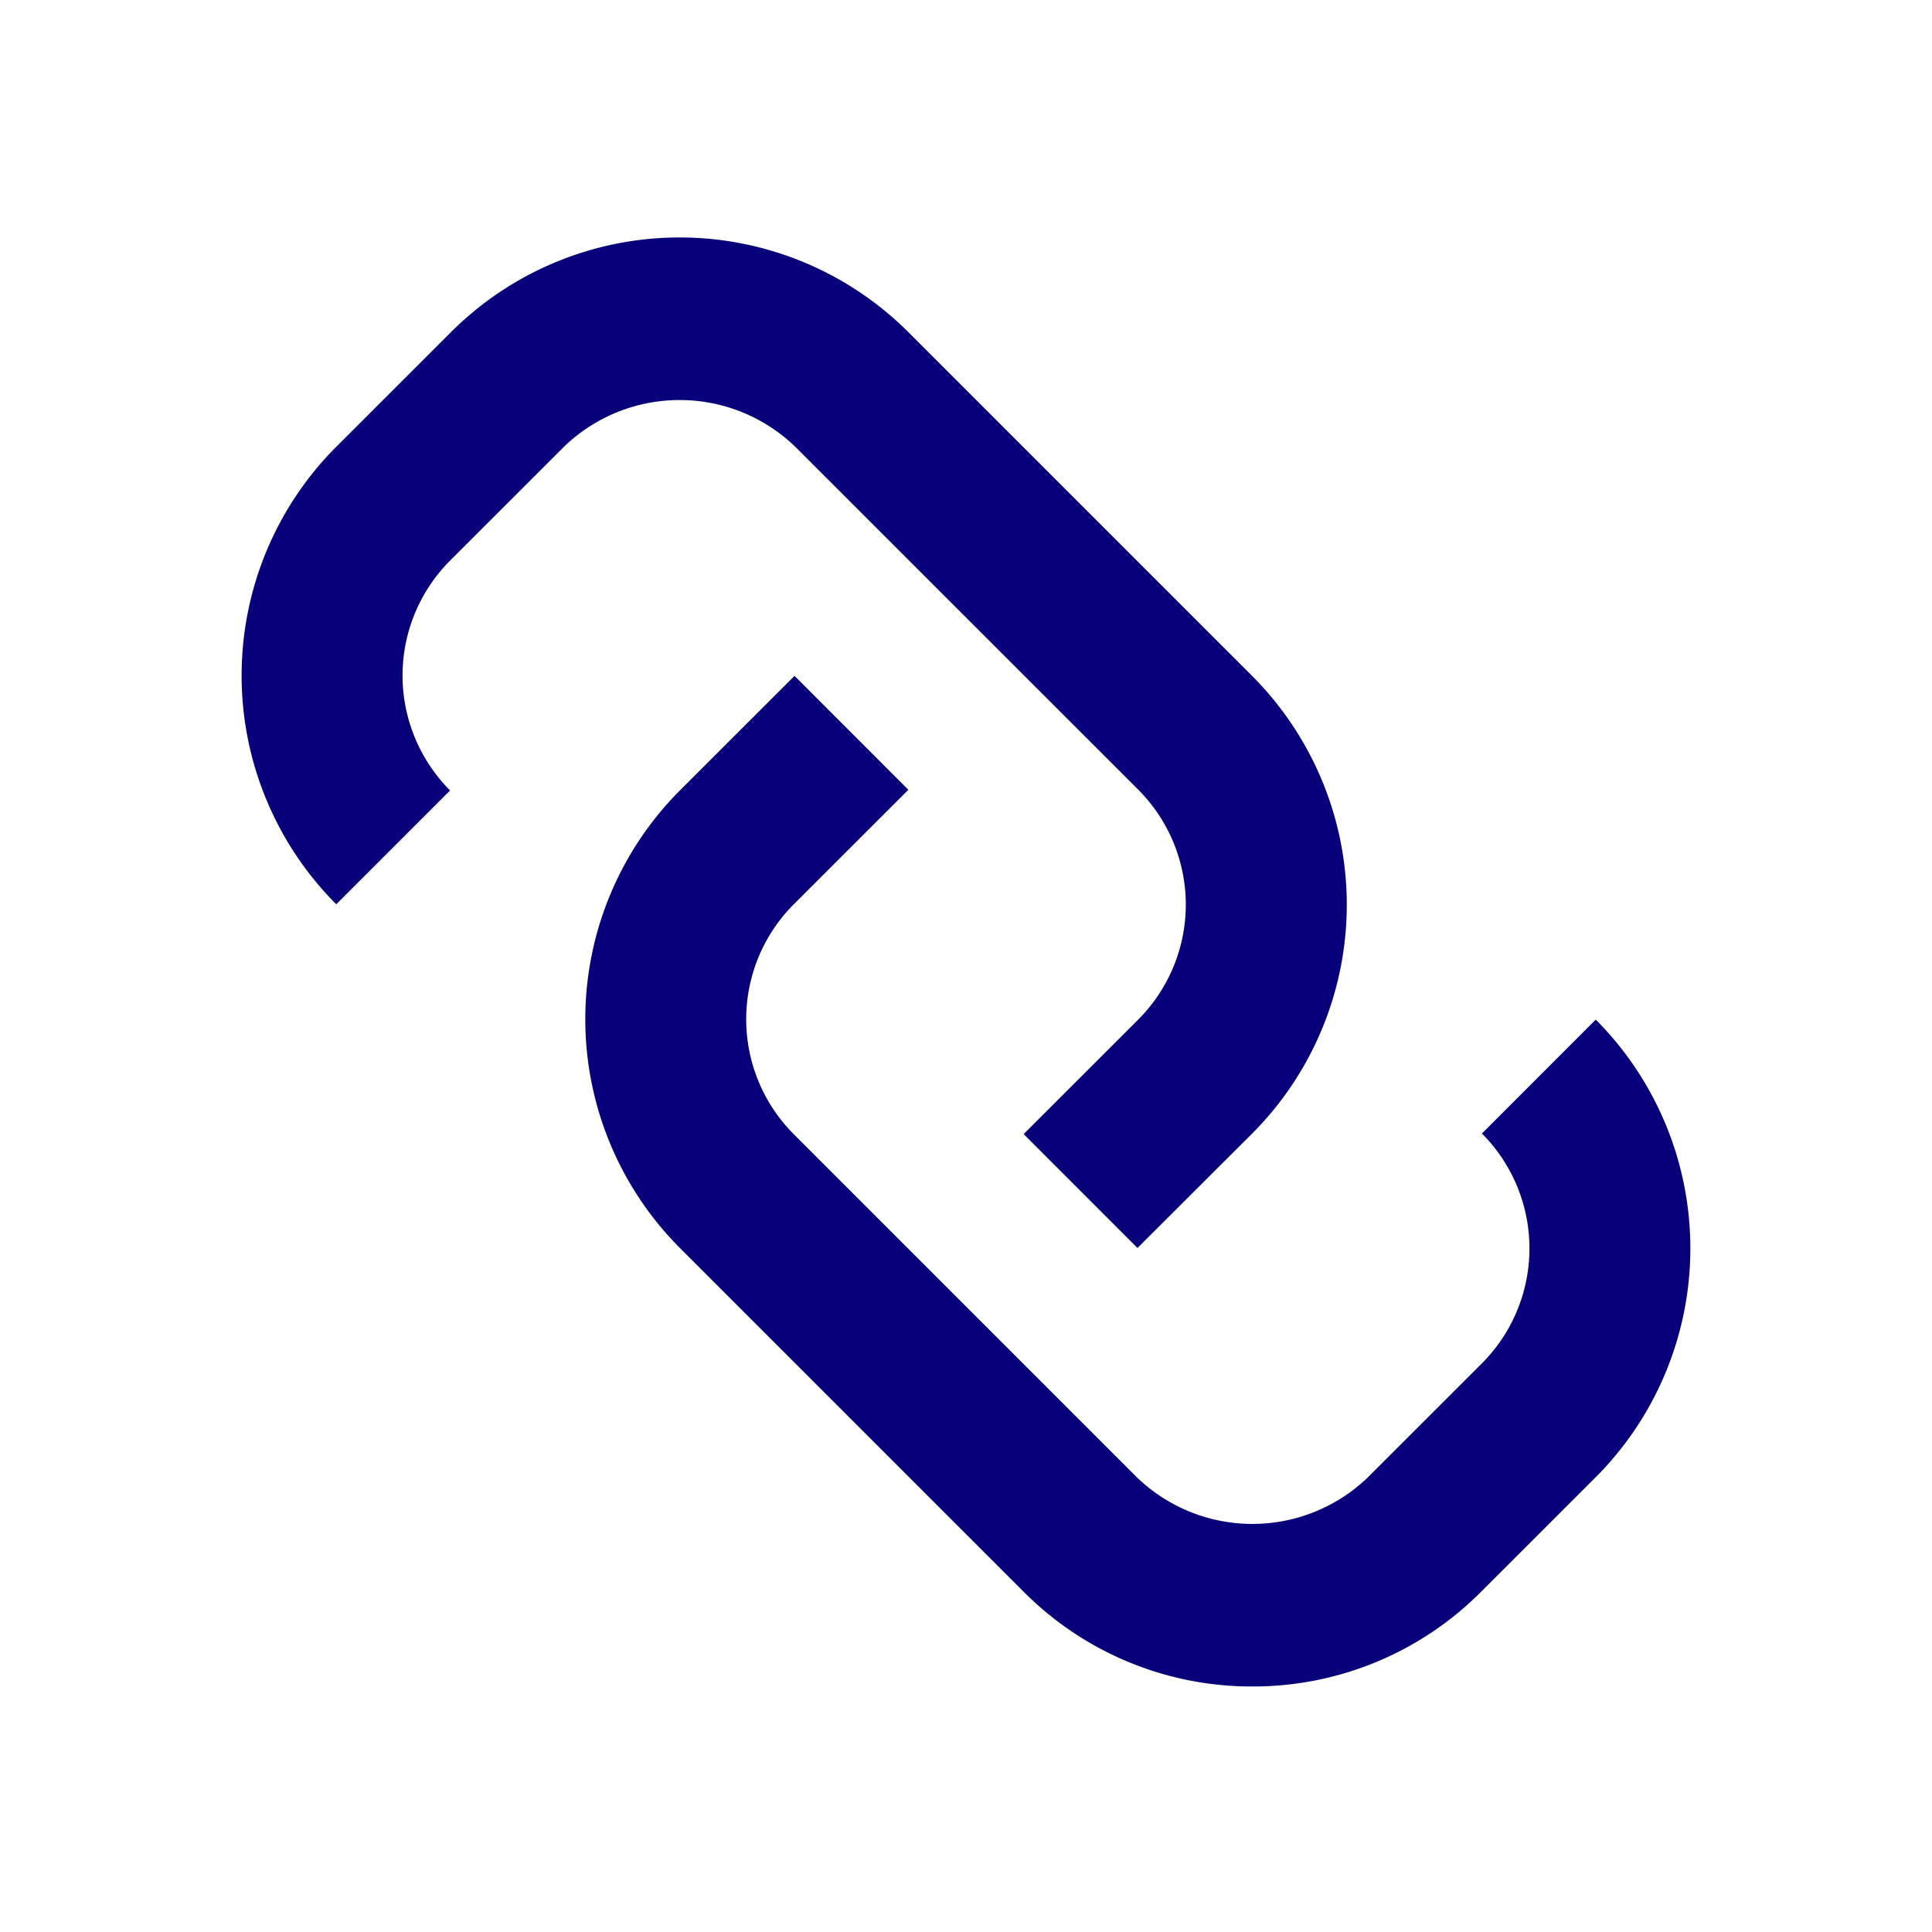 <?xml version="1.0"?>
<svg data-name="Layer 45" height="24" id="Layer_45" viewBox="0 0 24 24" width="24"
    xmlns="http://www.w3.org/2000/svg">
    <title />
    <path
        d="M14.13,15.503l-1.414-1.415,1.424-1.423a2.021,2.021,0,0,0,0-2.855L9.87,5.541a2.068,2.068,0,0,0-2.855,0L5.591,6.964a2.021,2.021,0,0,0,0,2.855L4.177,11.233a4.022,4.022,0,0,1,0-5.683L5.601,4.127a4.019,4.019,0,0,1,5.684,0l4.27,4.27a4.024,4.024,0,0,1,0,5.684Z"
        style="fill:#08007b" />
    <path
        d="M15.558,20.95a3.993,3.993,0,0,1-2.842-1.177L8.446,15.503a4.024,4.024,0,0,1,0-5.684L9.87,8.396l1.414,1.415L9.86,11.234a2.021,2.021,0,0,0,0,2.855l4.27,4.27a2.068,2.068,0,0,0,2.855,0l1.424-1.423a2.021,2.021,0,0,0,0-2.855L19.823,12.666a4.024,4.024,0,0,1,0,5.684l-1.424,1.423A3.992,3.992,0,0,1,15.558,20.95Z"
        style="fill:#08007b" />
</svg>